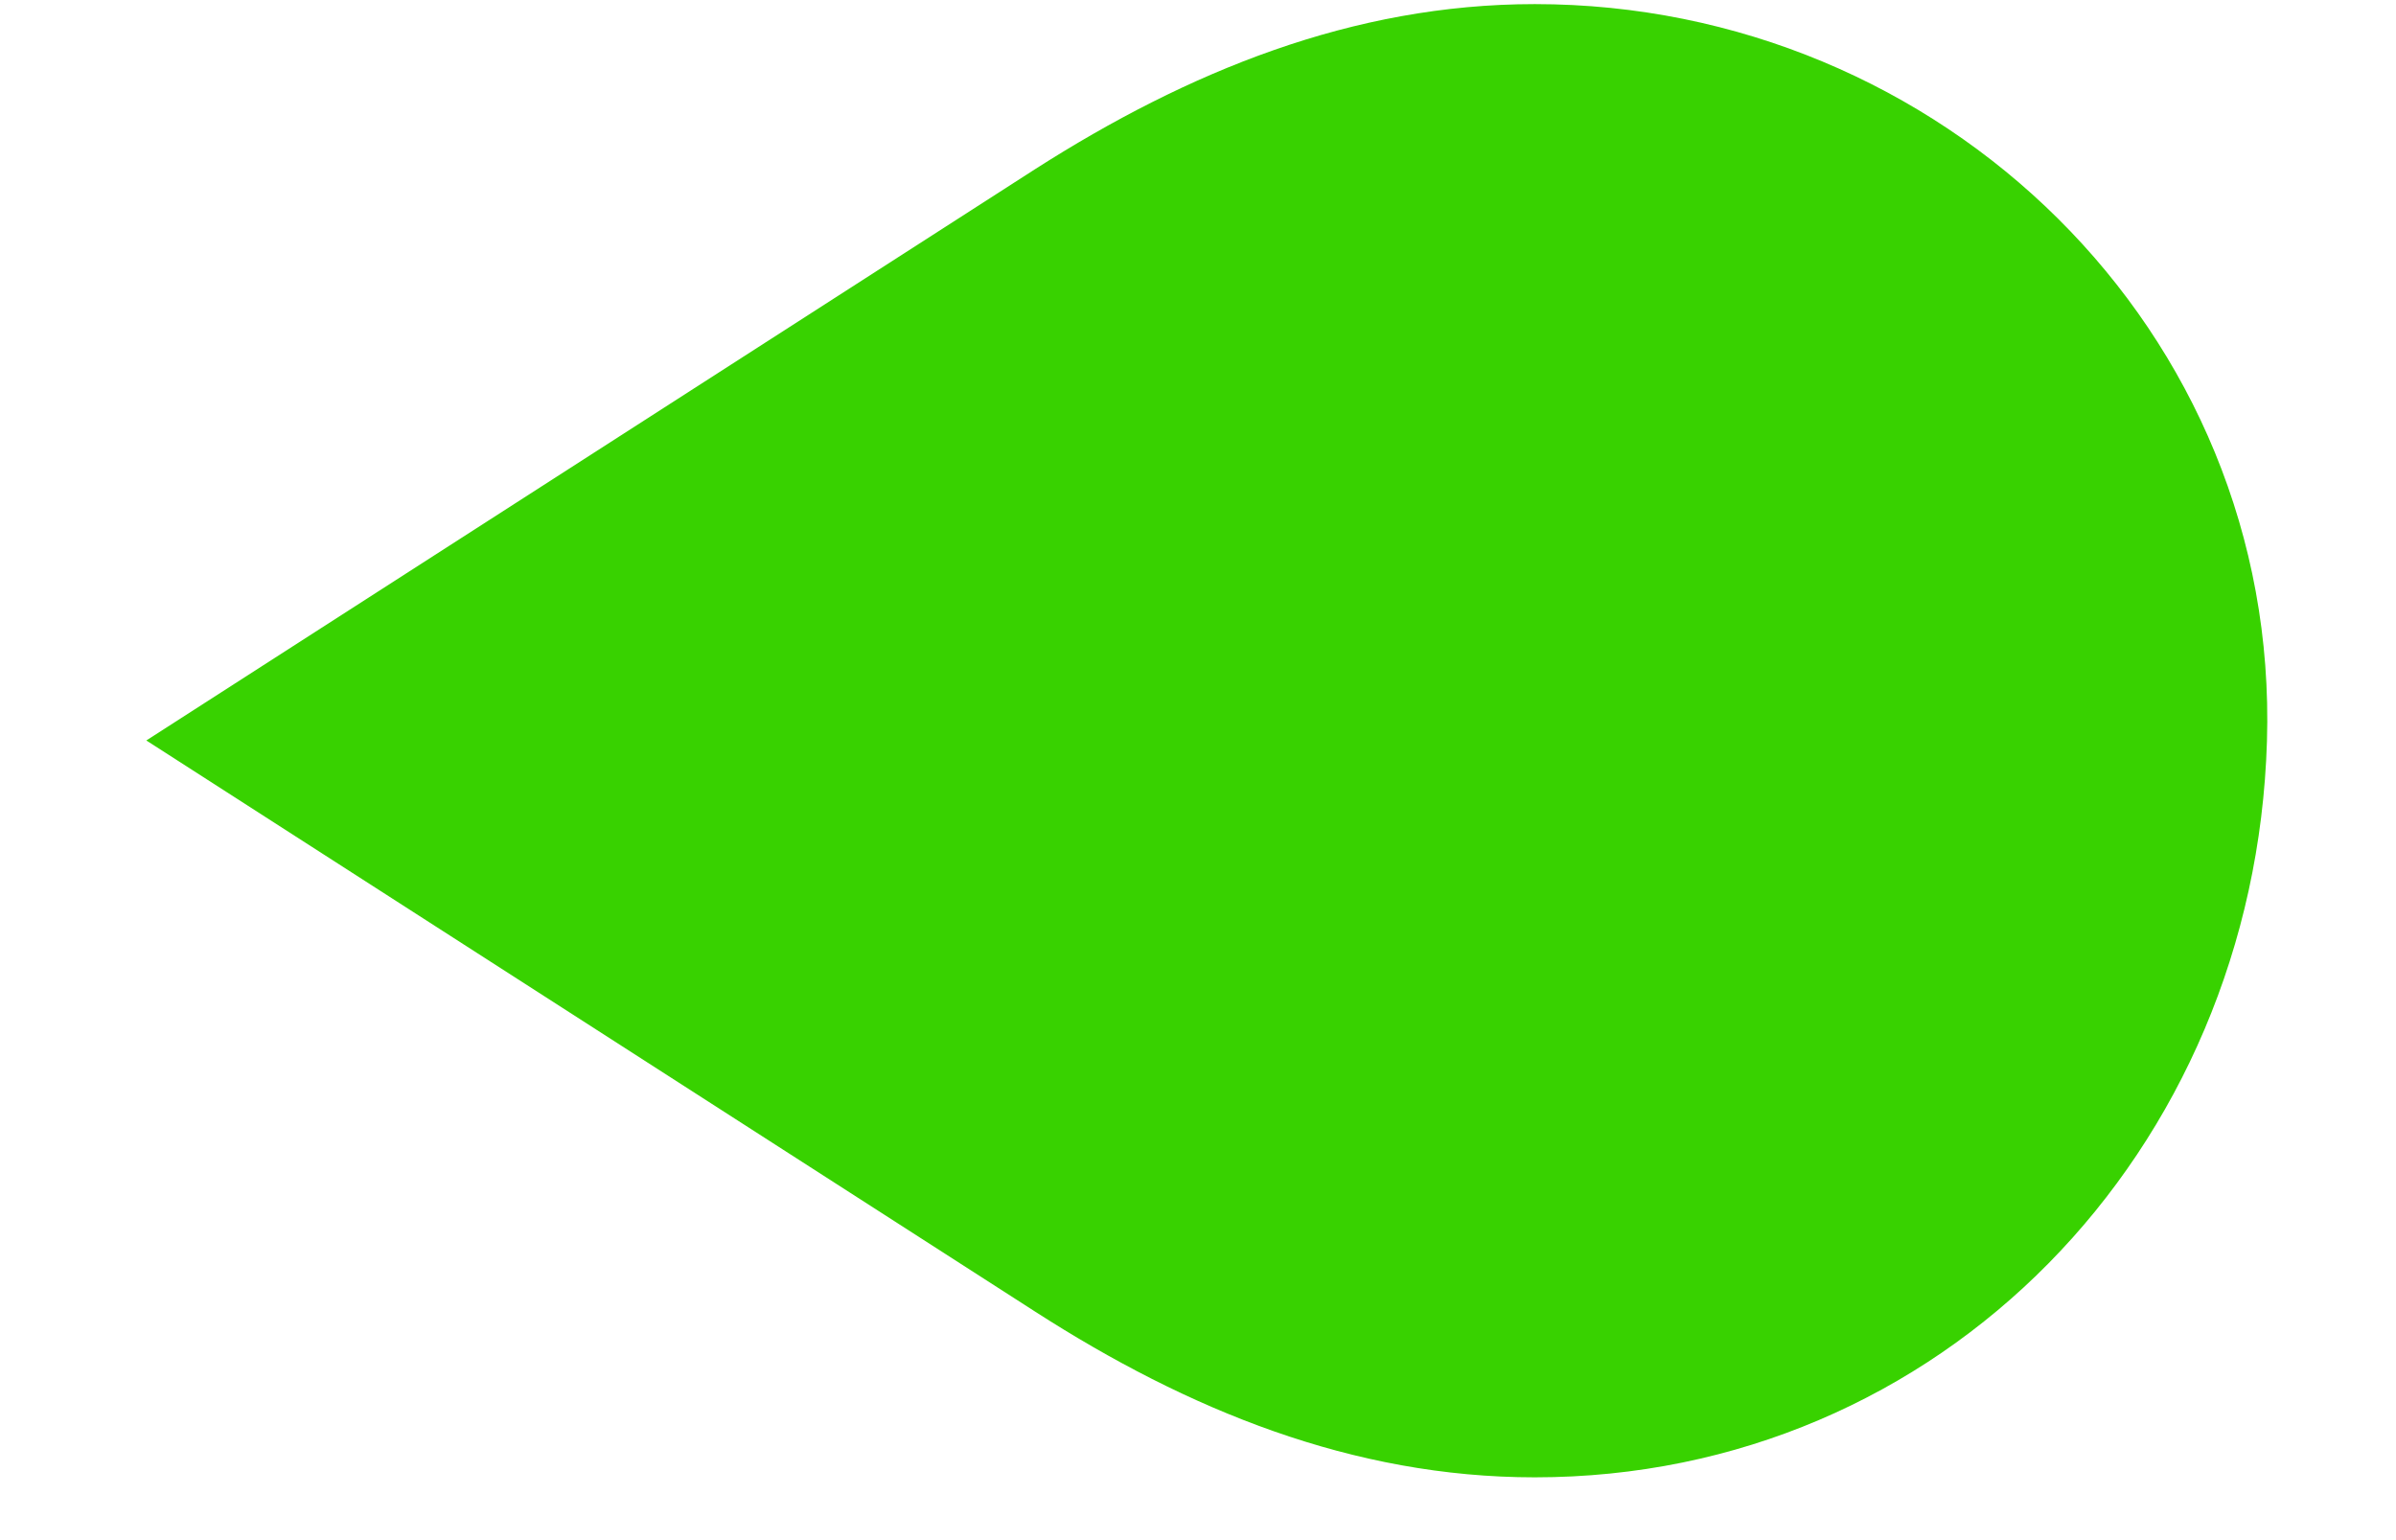 <svg width="14" height="9" viewBox="0 0 14 9" fill="none" xmlns="http://www.w3.org/2000/svg">
<g clip-path="url(#clip0_33_112)">
<path d="M8.968 8.633C11.343 8.633 13.174 6.73 13.246 4.331C13.319 1.931 11.343 0.024 8.968 0.024C7.903 0.024 6.94 0.419 6.049 0.988L0.855 4.327L6.049 7.665C6.94 8.238 7.903 8.633 8.968 8.633Z" fill="#38D200"/>
</g>
<defs>
<clipPath id="clip0_33_112">
<rect width="12.5" height="8.871" fill="white" transform="translate(0.855 0.024)"/>
</clipPath>
</defs>
</svg>
